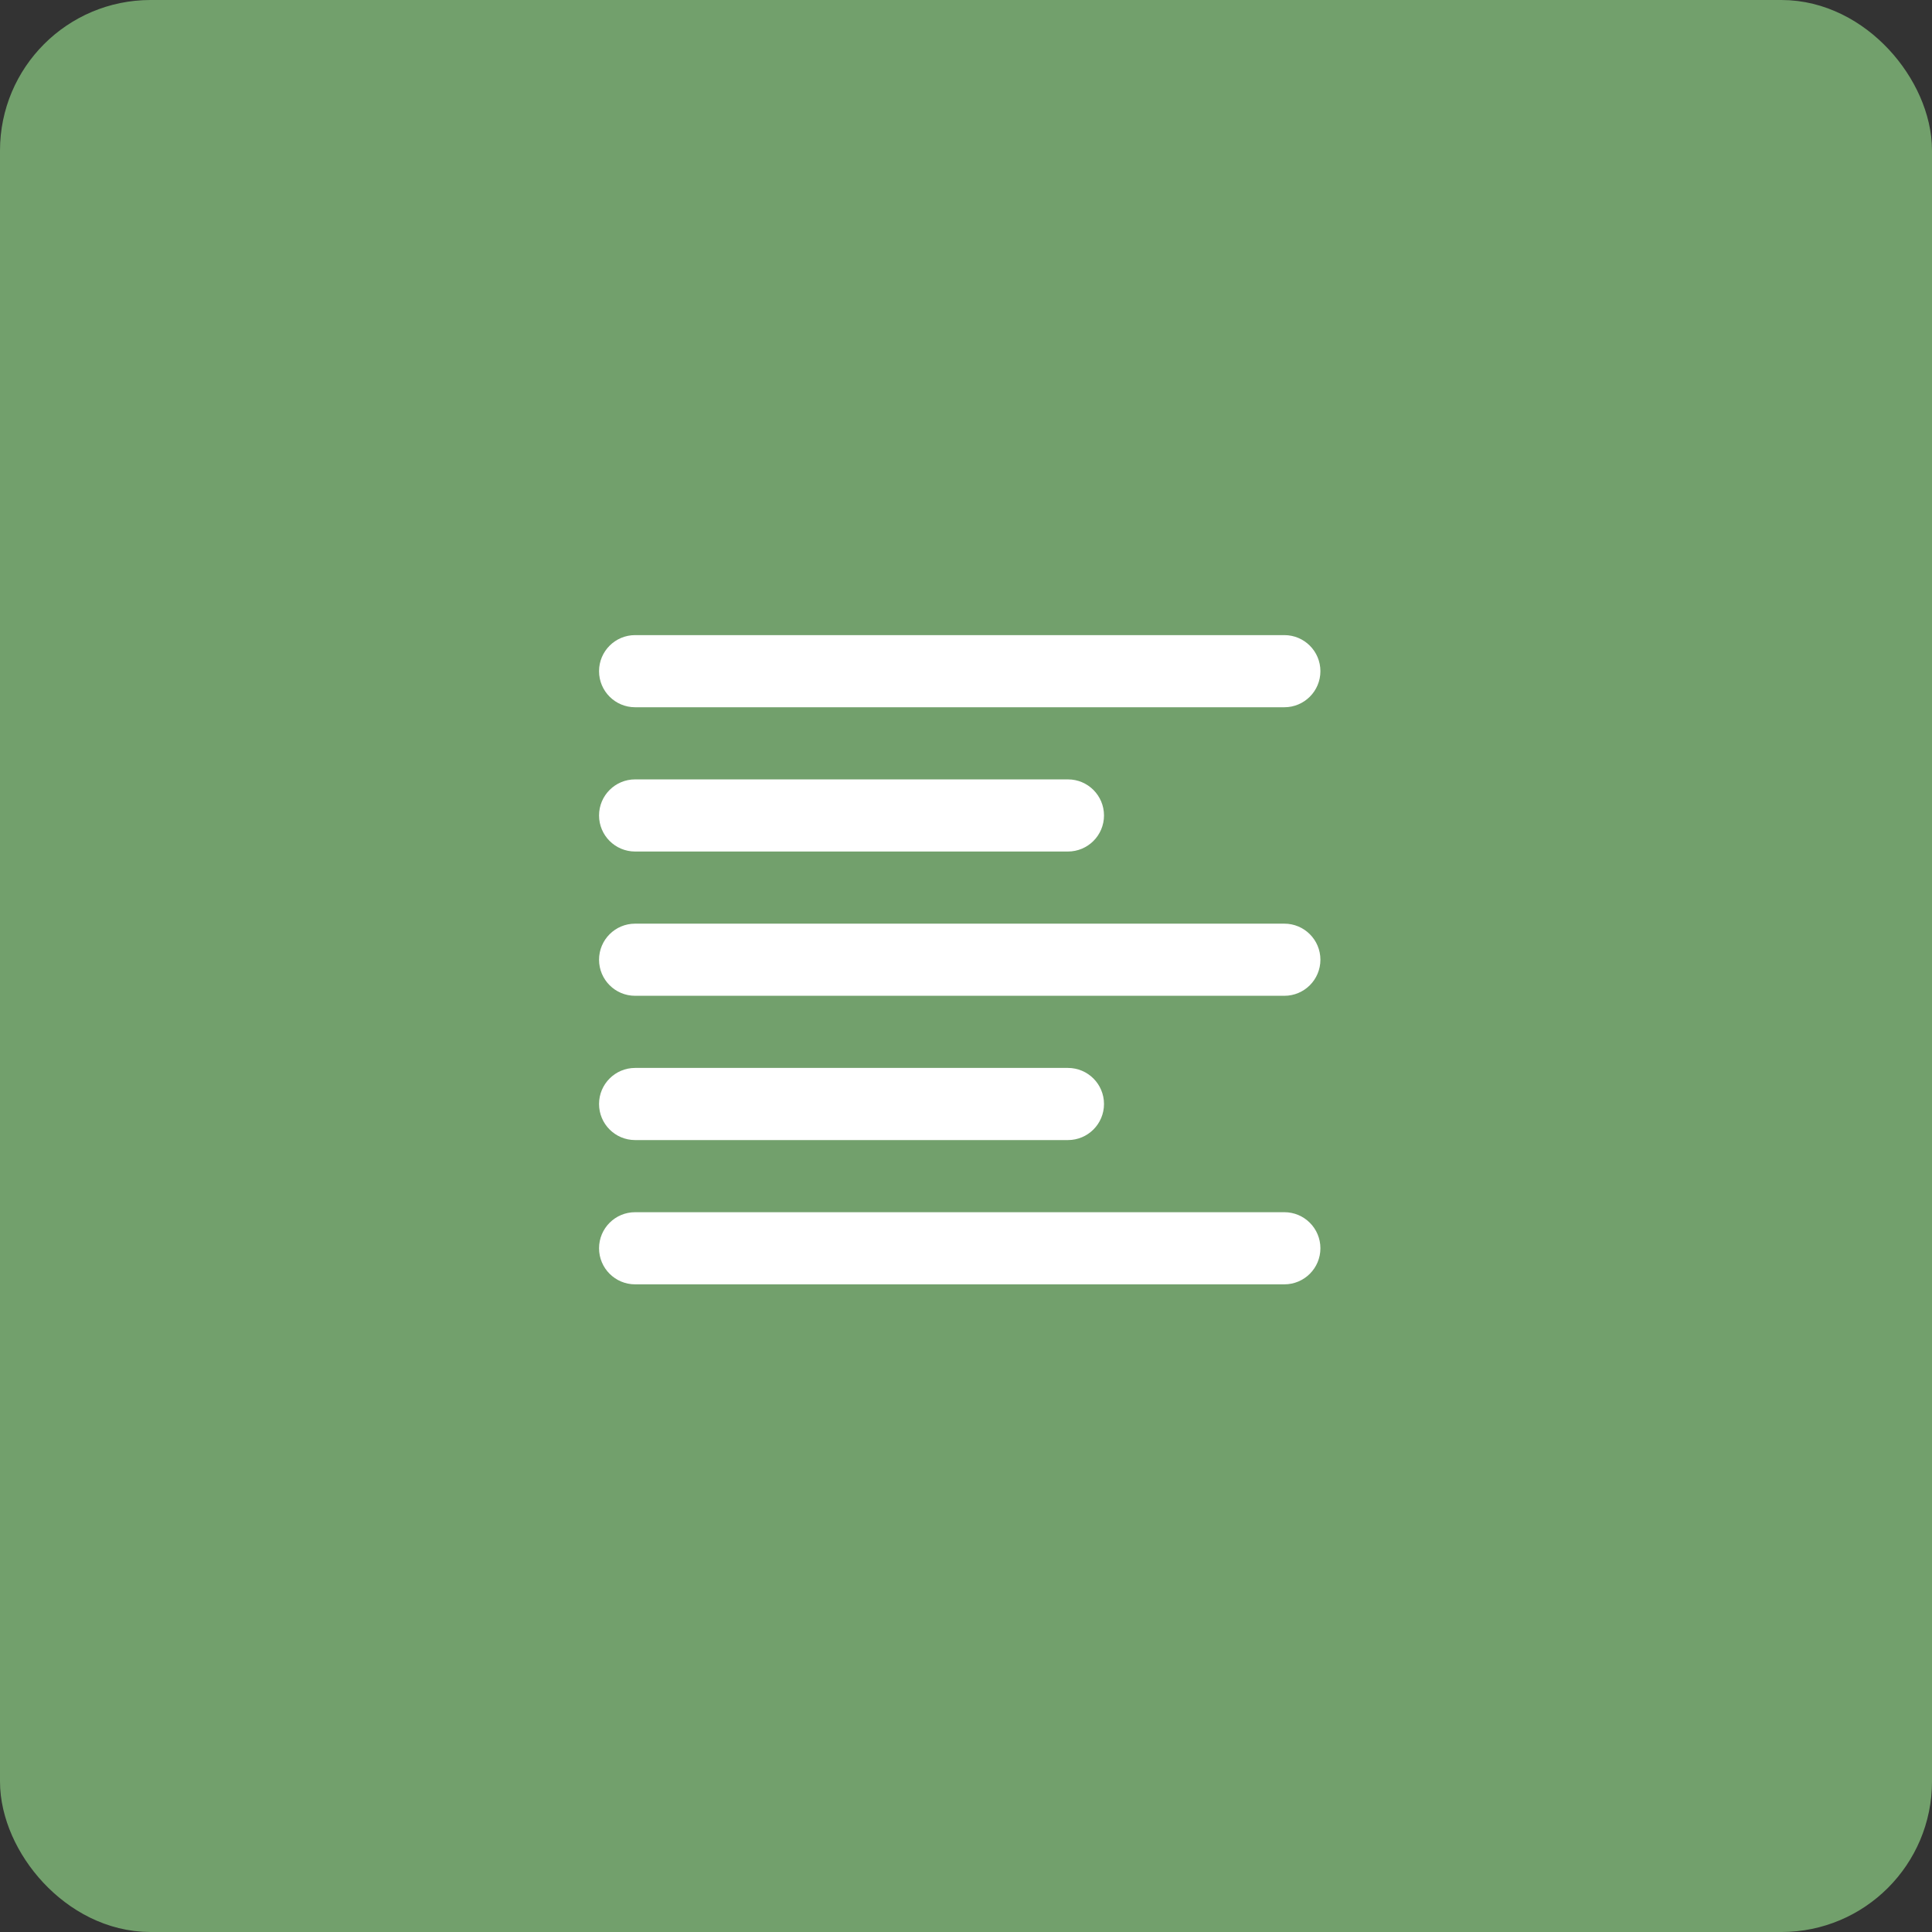 <svg width="154" height="154" viewBox="0 0 154 154" fill="none" xmlns="http://www.w3.org/2000/svg">
<rect x="0" y="0" width="154" height="154" fill="#333333" stroke="none"/>
<rect x="3" y="3" width="148" height="148" rx="9" fill="#72A06C" stroke="#72A06C" stroke-width="6"/>
<path fill-rule="evenodd" clip-rule="evenodd" d="M102.375 96.625C103.963 96.625 105.25 97.912 105.25 99.5C105.25 101.088 103.963 102.375 102.375 102.375H50.625C49.037 102.375 47.75 101.088 47.75 99.5C47.75 97.912 49.037 96.625 50.625 96.625H102.375ZM85.125 85.125C86.713 85.125 88 86.412 88 88C88 89.588 86.713 90.875 85.125 90.875H50.625C49.037 90.875 47.75 89.588 47.75 88C47.75 86.412 49.037 85.125 50.625 85.125H85.125ZM102.375 73.625C103.963 73.625 105.25 74.912 105.25 76.5C105.25 78.088 103.963 79.375 102.375 79.375H50.625C49.037 79.375 47.75 78.088 47.75 76.5C47.75 74.912 49.037 73.625 50.625 73.625H102.375ZM85.125 62.125C86.713 62.125 88 63.412 88 65C88 66.588 86.713 67.875 85.125 67.875H50.625C49.037 67.875 47.75 66.588 47.75 65C47.75 63.412 49.037 62.125 50.625 62.125H85.125ZM102.375 50.625C103.963 50.625 105.25 51.912 105.25 53.5C105.25 55.088 103.963 56.375 102.375 56.375H50.625C49.037 56.375 47.75 55.088 47.75 53.5C47.75 51.912 49.037 50.625 50.625 50.625H102.375Z" fill="white"/>
</svg>
